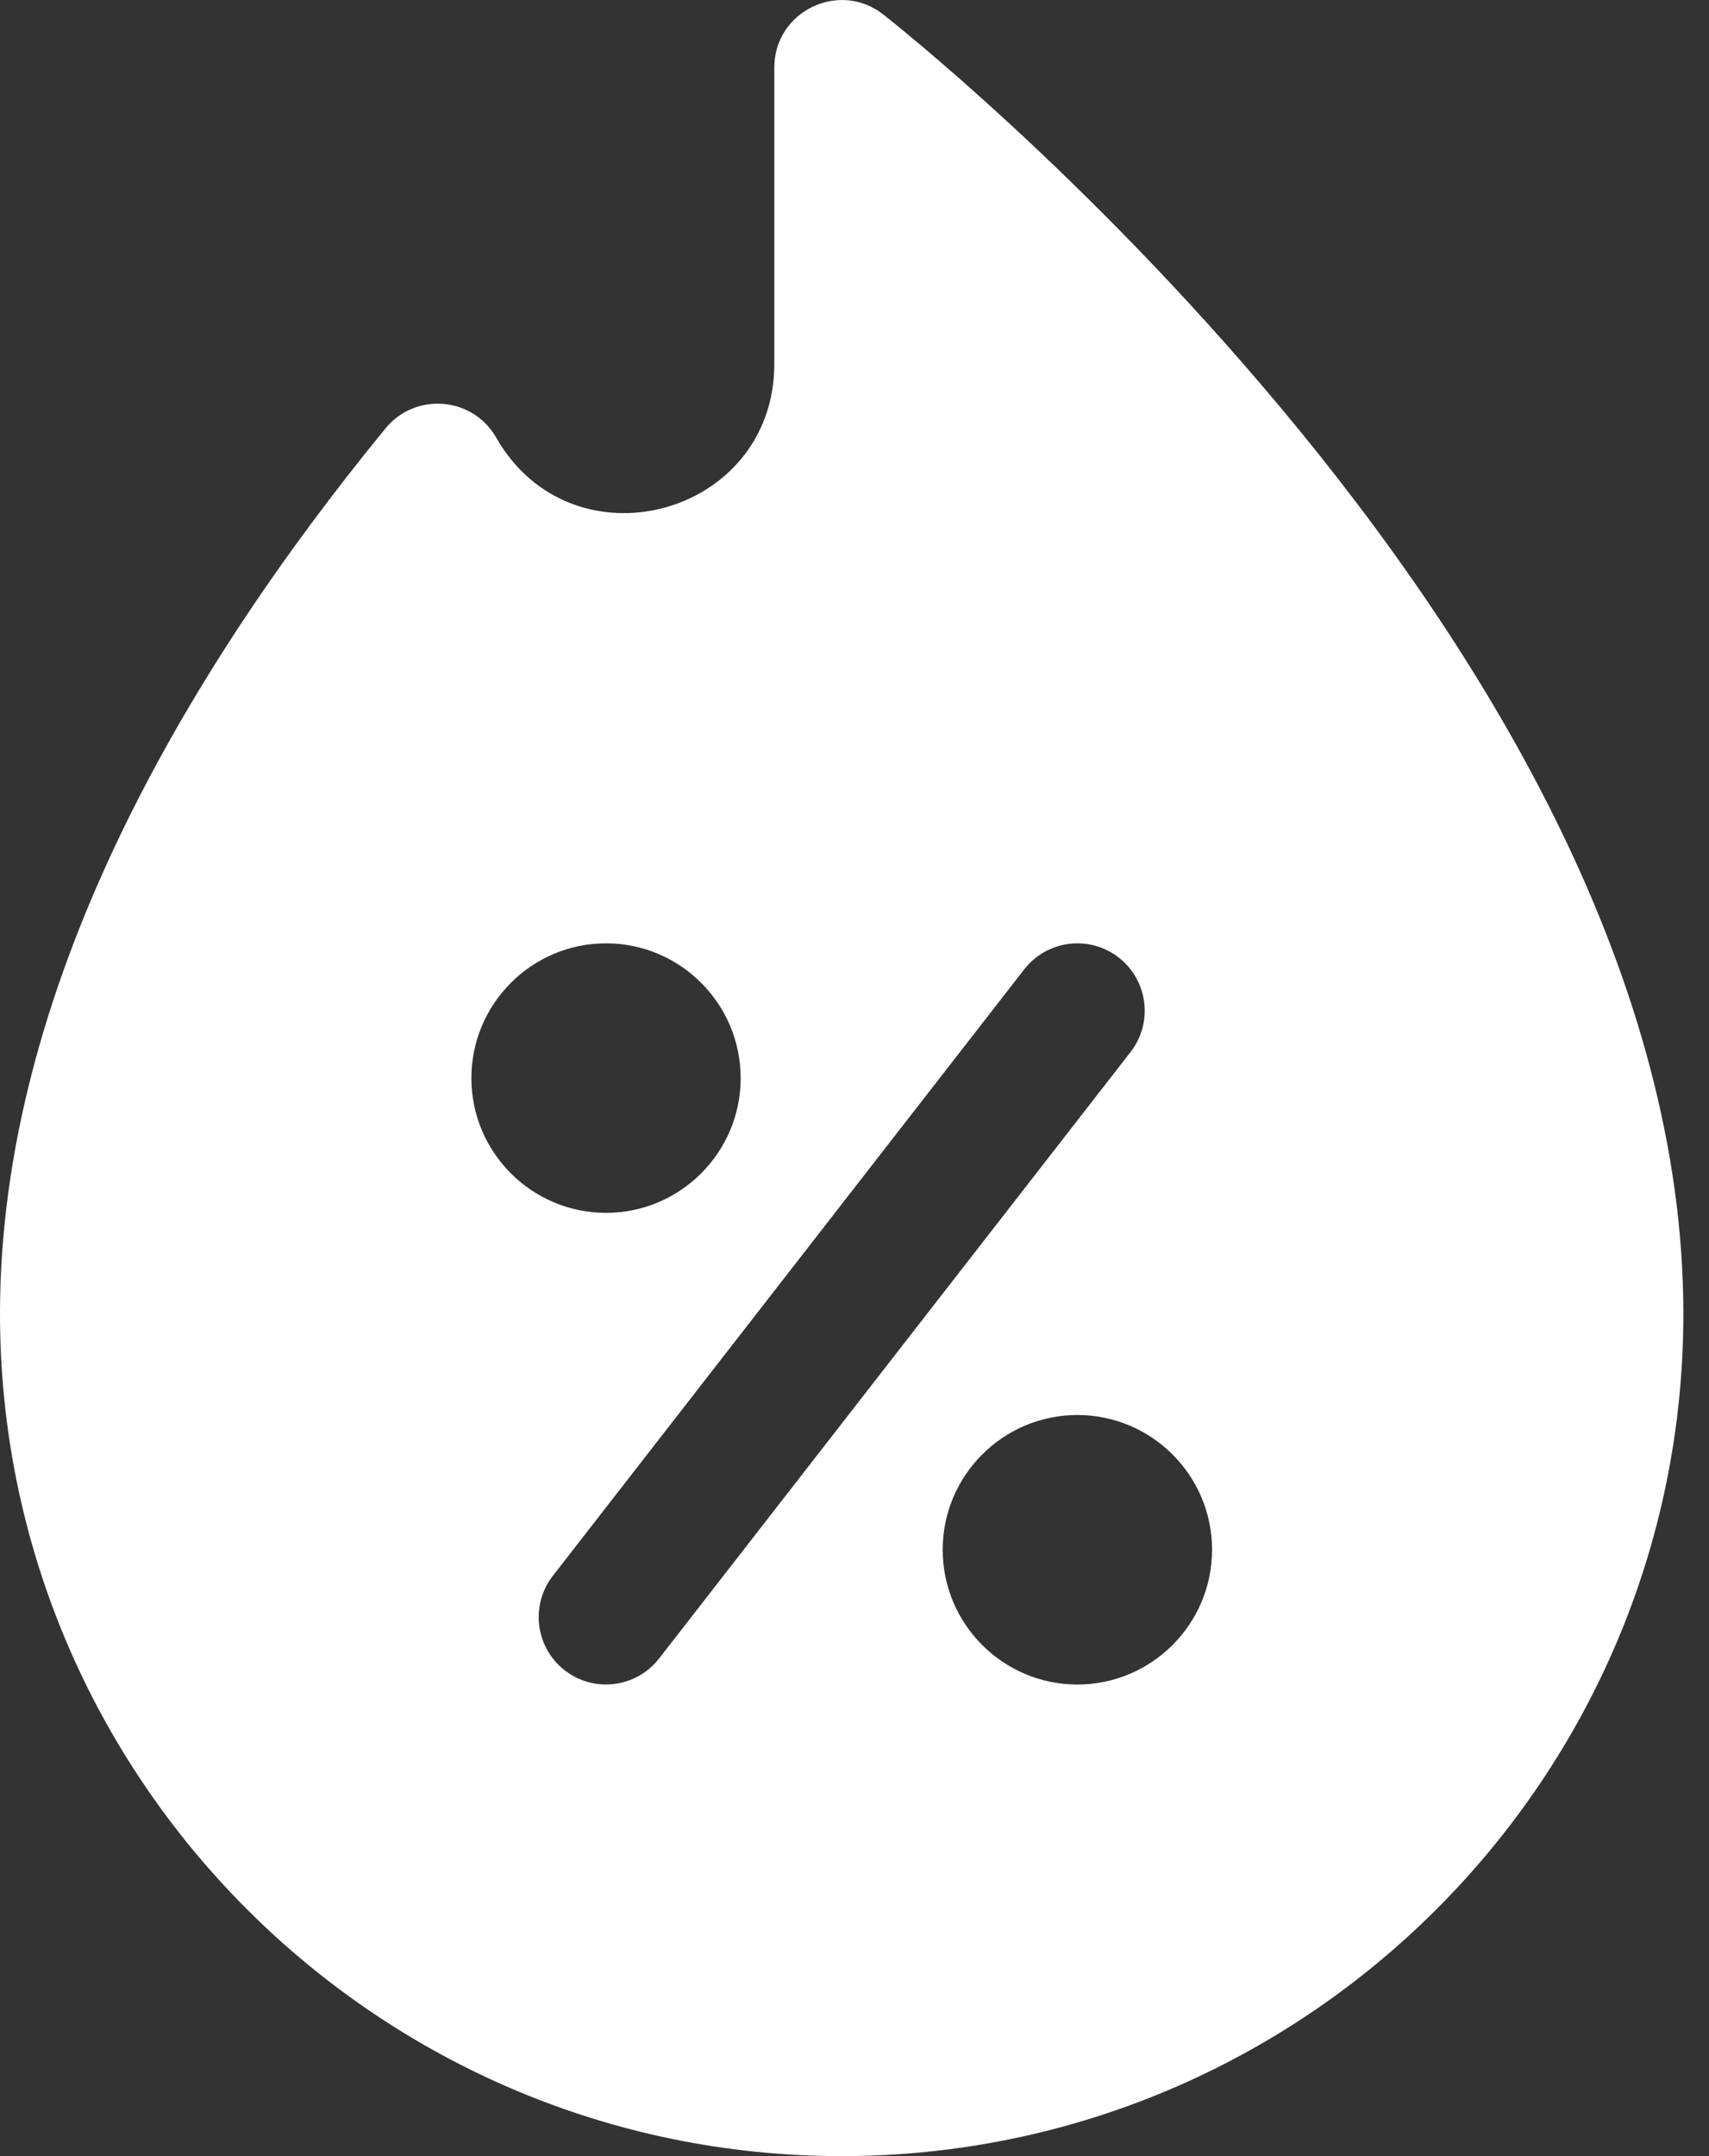 <svg width="23" height="29" viewBox="0 0 23 29" fill="none" xmlns="http://www.w3.org/2000/svg">
<rect x="0" y="0" width="23" height="29" fill="#333333" stroke="none"/>
<path d="M17.233 5.48C14.598 2.328 11.995 0.279 11.886 0.194C11.292 -0.271 10.421 0.154 10.421 0.907V4.892C10.421 6.95 7.698 7.674 6.678 5.886C6.36 5.331 5.589 5.273 5.189 5.761C2.447 9.107 0 13.327 0 17.672C0 23.918 5.082 29 11.328 29C17.574 29 22.655 23.918 22.655 17.672C22.655 13.215 20.082 8.886 17.233 5.48ZM6.344 14.501C6.344 13.501 7.157 12.688 8.156 12.688C9.155 12.688 9.968 13.501 9.968 14.501C9.968 15.5 9.155 16.313 8.156 16.313C7.157 16.313 6.344 15.5 6.344 14.501ZM8.871 22.306C8.566 22.7 7.996 22.774 7.6 22.466C7.204 22.158 7.134 21.589 7.441 21.194L13.784 13.038C14.092 12.643 14.661 12.572 15.056 12.879C15.451 13.187 15.522 13.756 15.215 14.15L8.871 22.306ZM14.499 22.657C13.5 22.657 12.687 21.844 12.687 20.844C12.687 19.844 13.5 19.032 14.499 19.032C15.499 19.032 16.312 19.844 16.312 20.844C16.312 21.844 15.499 22.657 14.499 22.657Z" fill="white"/>
</svg>
